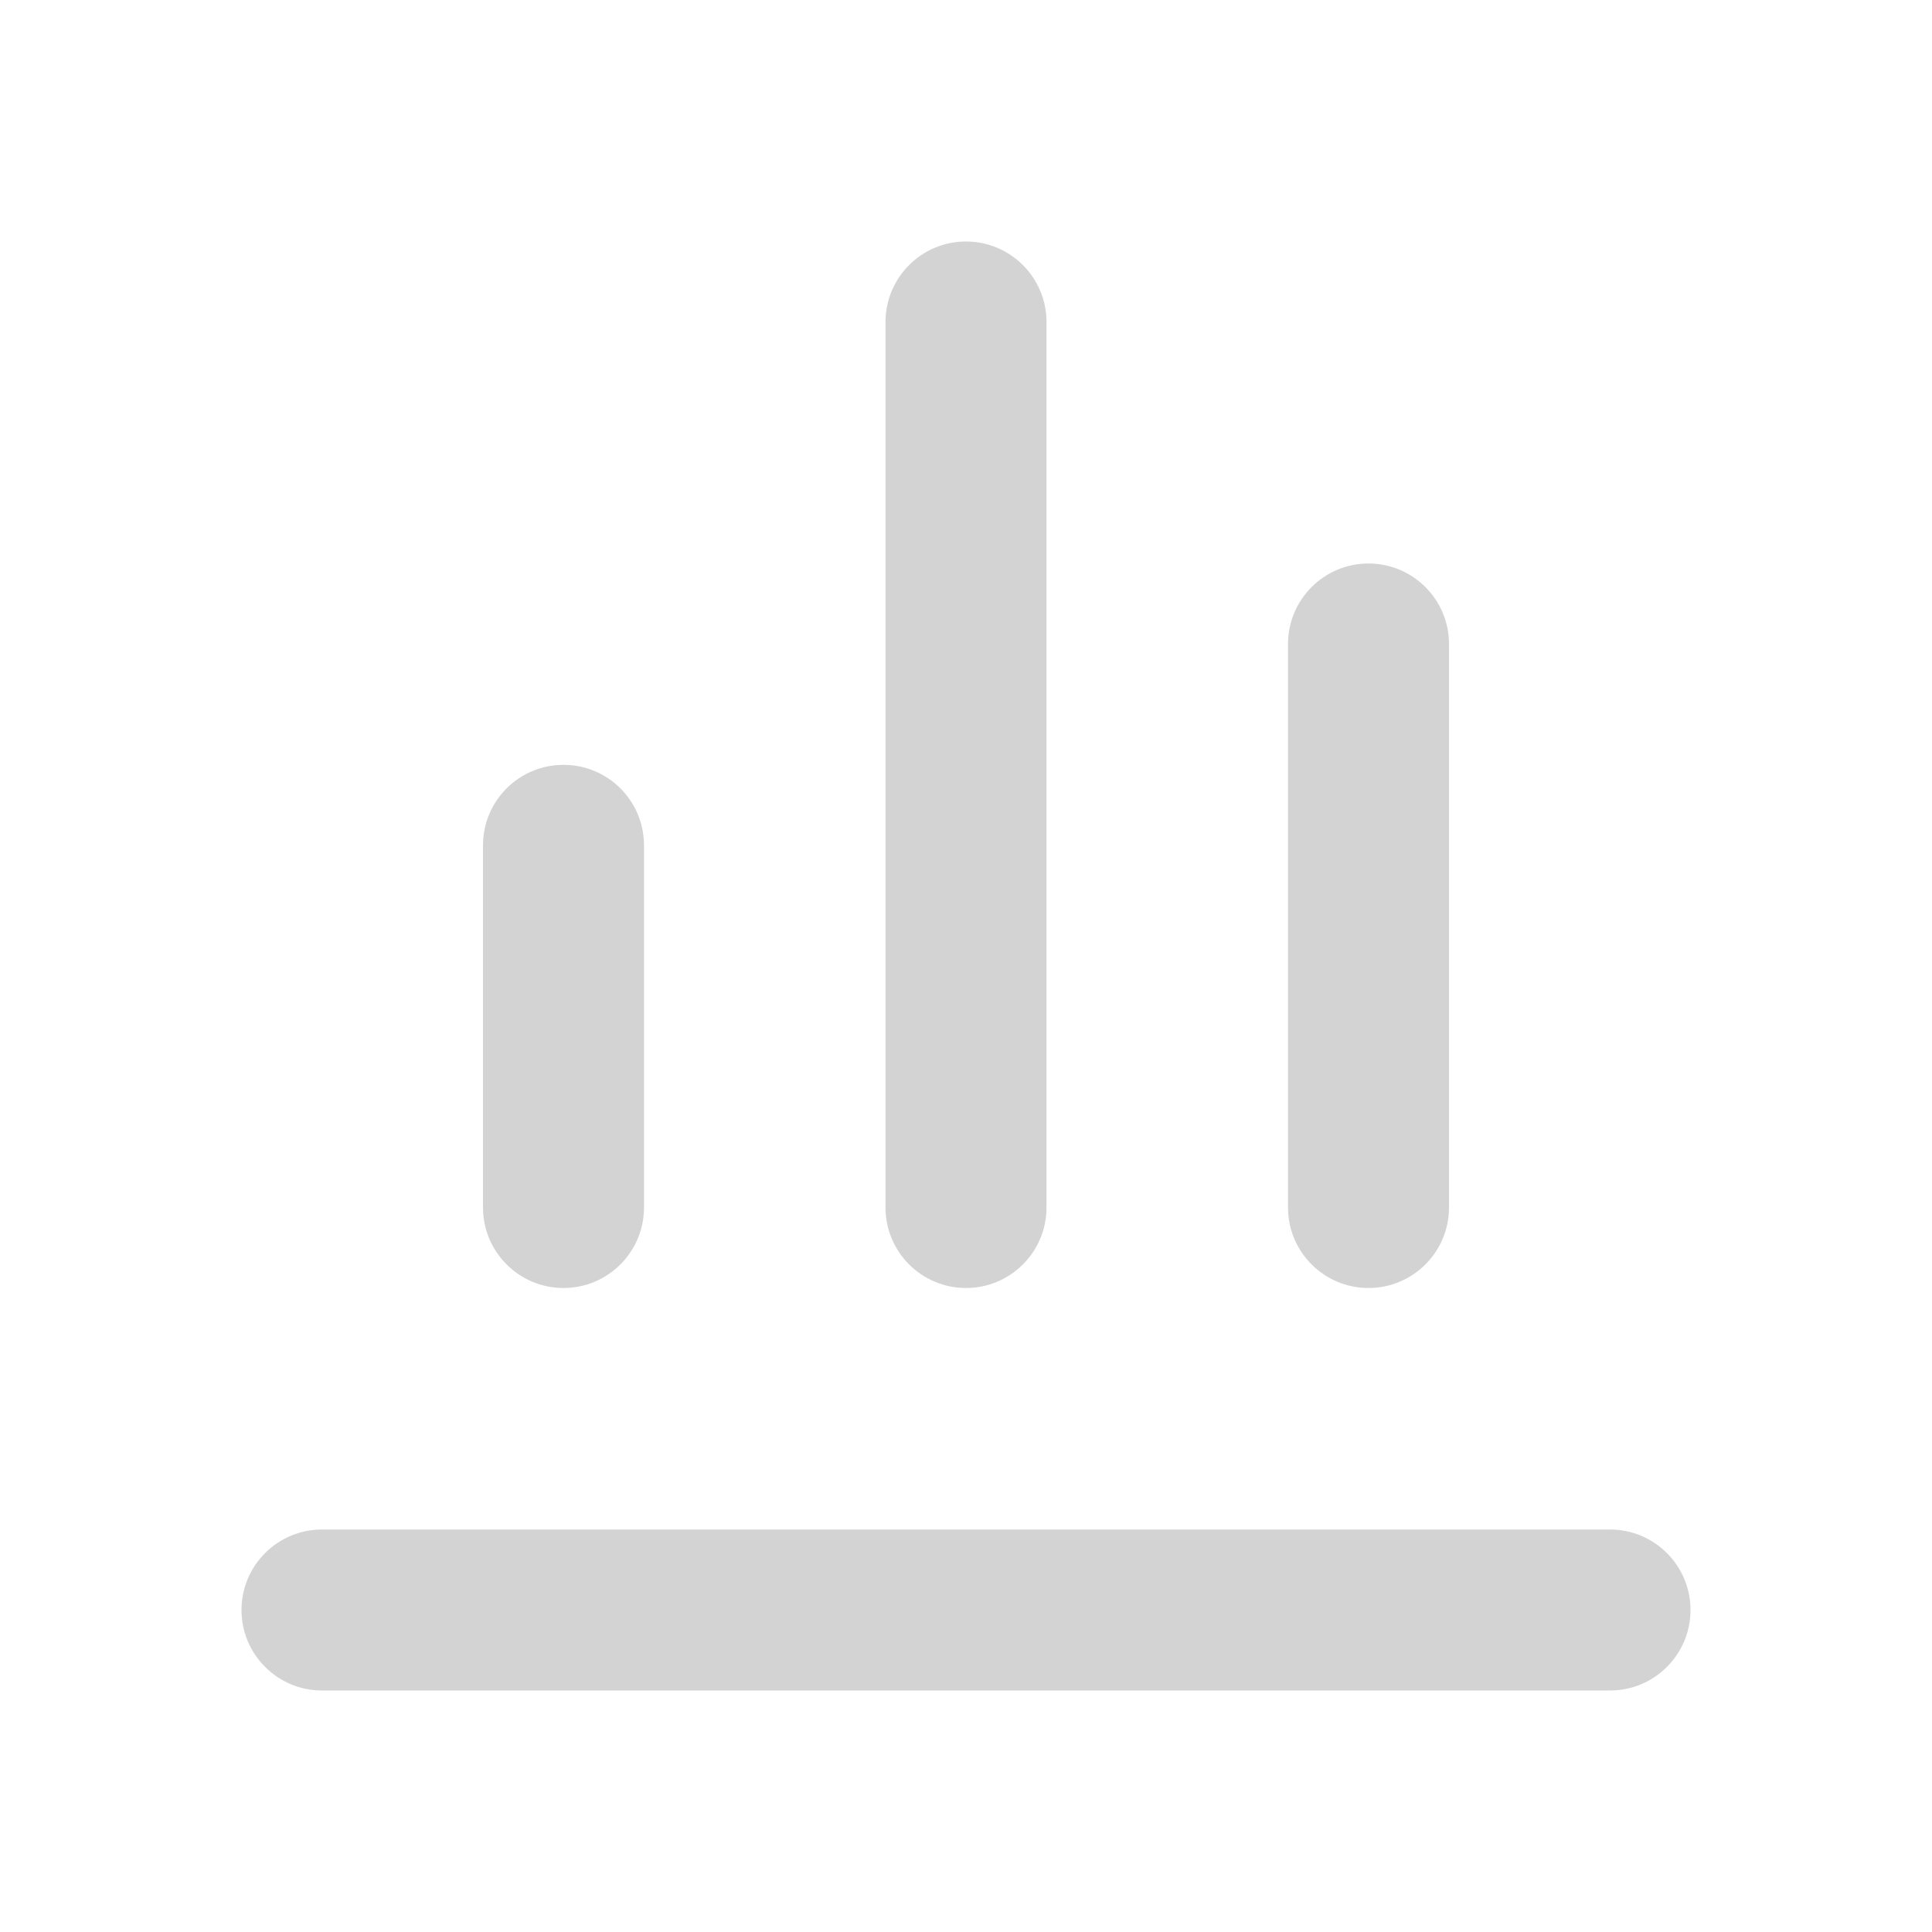 <svg width="18" height="18" viewBox="0 0 18 18" fill="none" xmlns="http://www.w3.org/2000/svg">
<path d="M6 11.25C6 11.664 5.664 12 5.25 12C4.836 12 4.5 11.664 4.5 11.25V7.876C4.5 7.462 4.835 7.126 5.249 7.126C5.664 7.125 6 7.461 6 7.876V11.25ZM9.75 11.25C9.75 11.664 9.414 12 9 12C8.586 12 8.25 11.664 8.25 11.25V3C8.25 2.586 8.586 2.25 9 2.25C9.414 2.25 9.75 2.586 9.75 3V11.25ZM13.5 11.25C13.5 11.664 13.164 12 12.75 12C12.336 12 12 11.664 12 11.25V6C12 5.586 12.336 5.25 12.75 5.25C13.164 5.25 13.5 5.586 13.5 6V11.25Z" fill="#D4D3D3"/>
<path fill-rule="evenodd" clip-rule="evenodd" d="M15.75 15C15.75 15.414 15.414 15.75 15 15.75H3C2.586 15.75 2.25 15.414 2.25 15C2.25 14.586 2.586 14.25 3 14.25H15C15.414 14.25 15.75 14.586 15.75 15Z" fill="#D4D3D3"/>
</svg>
